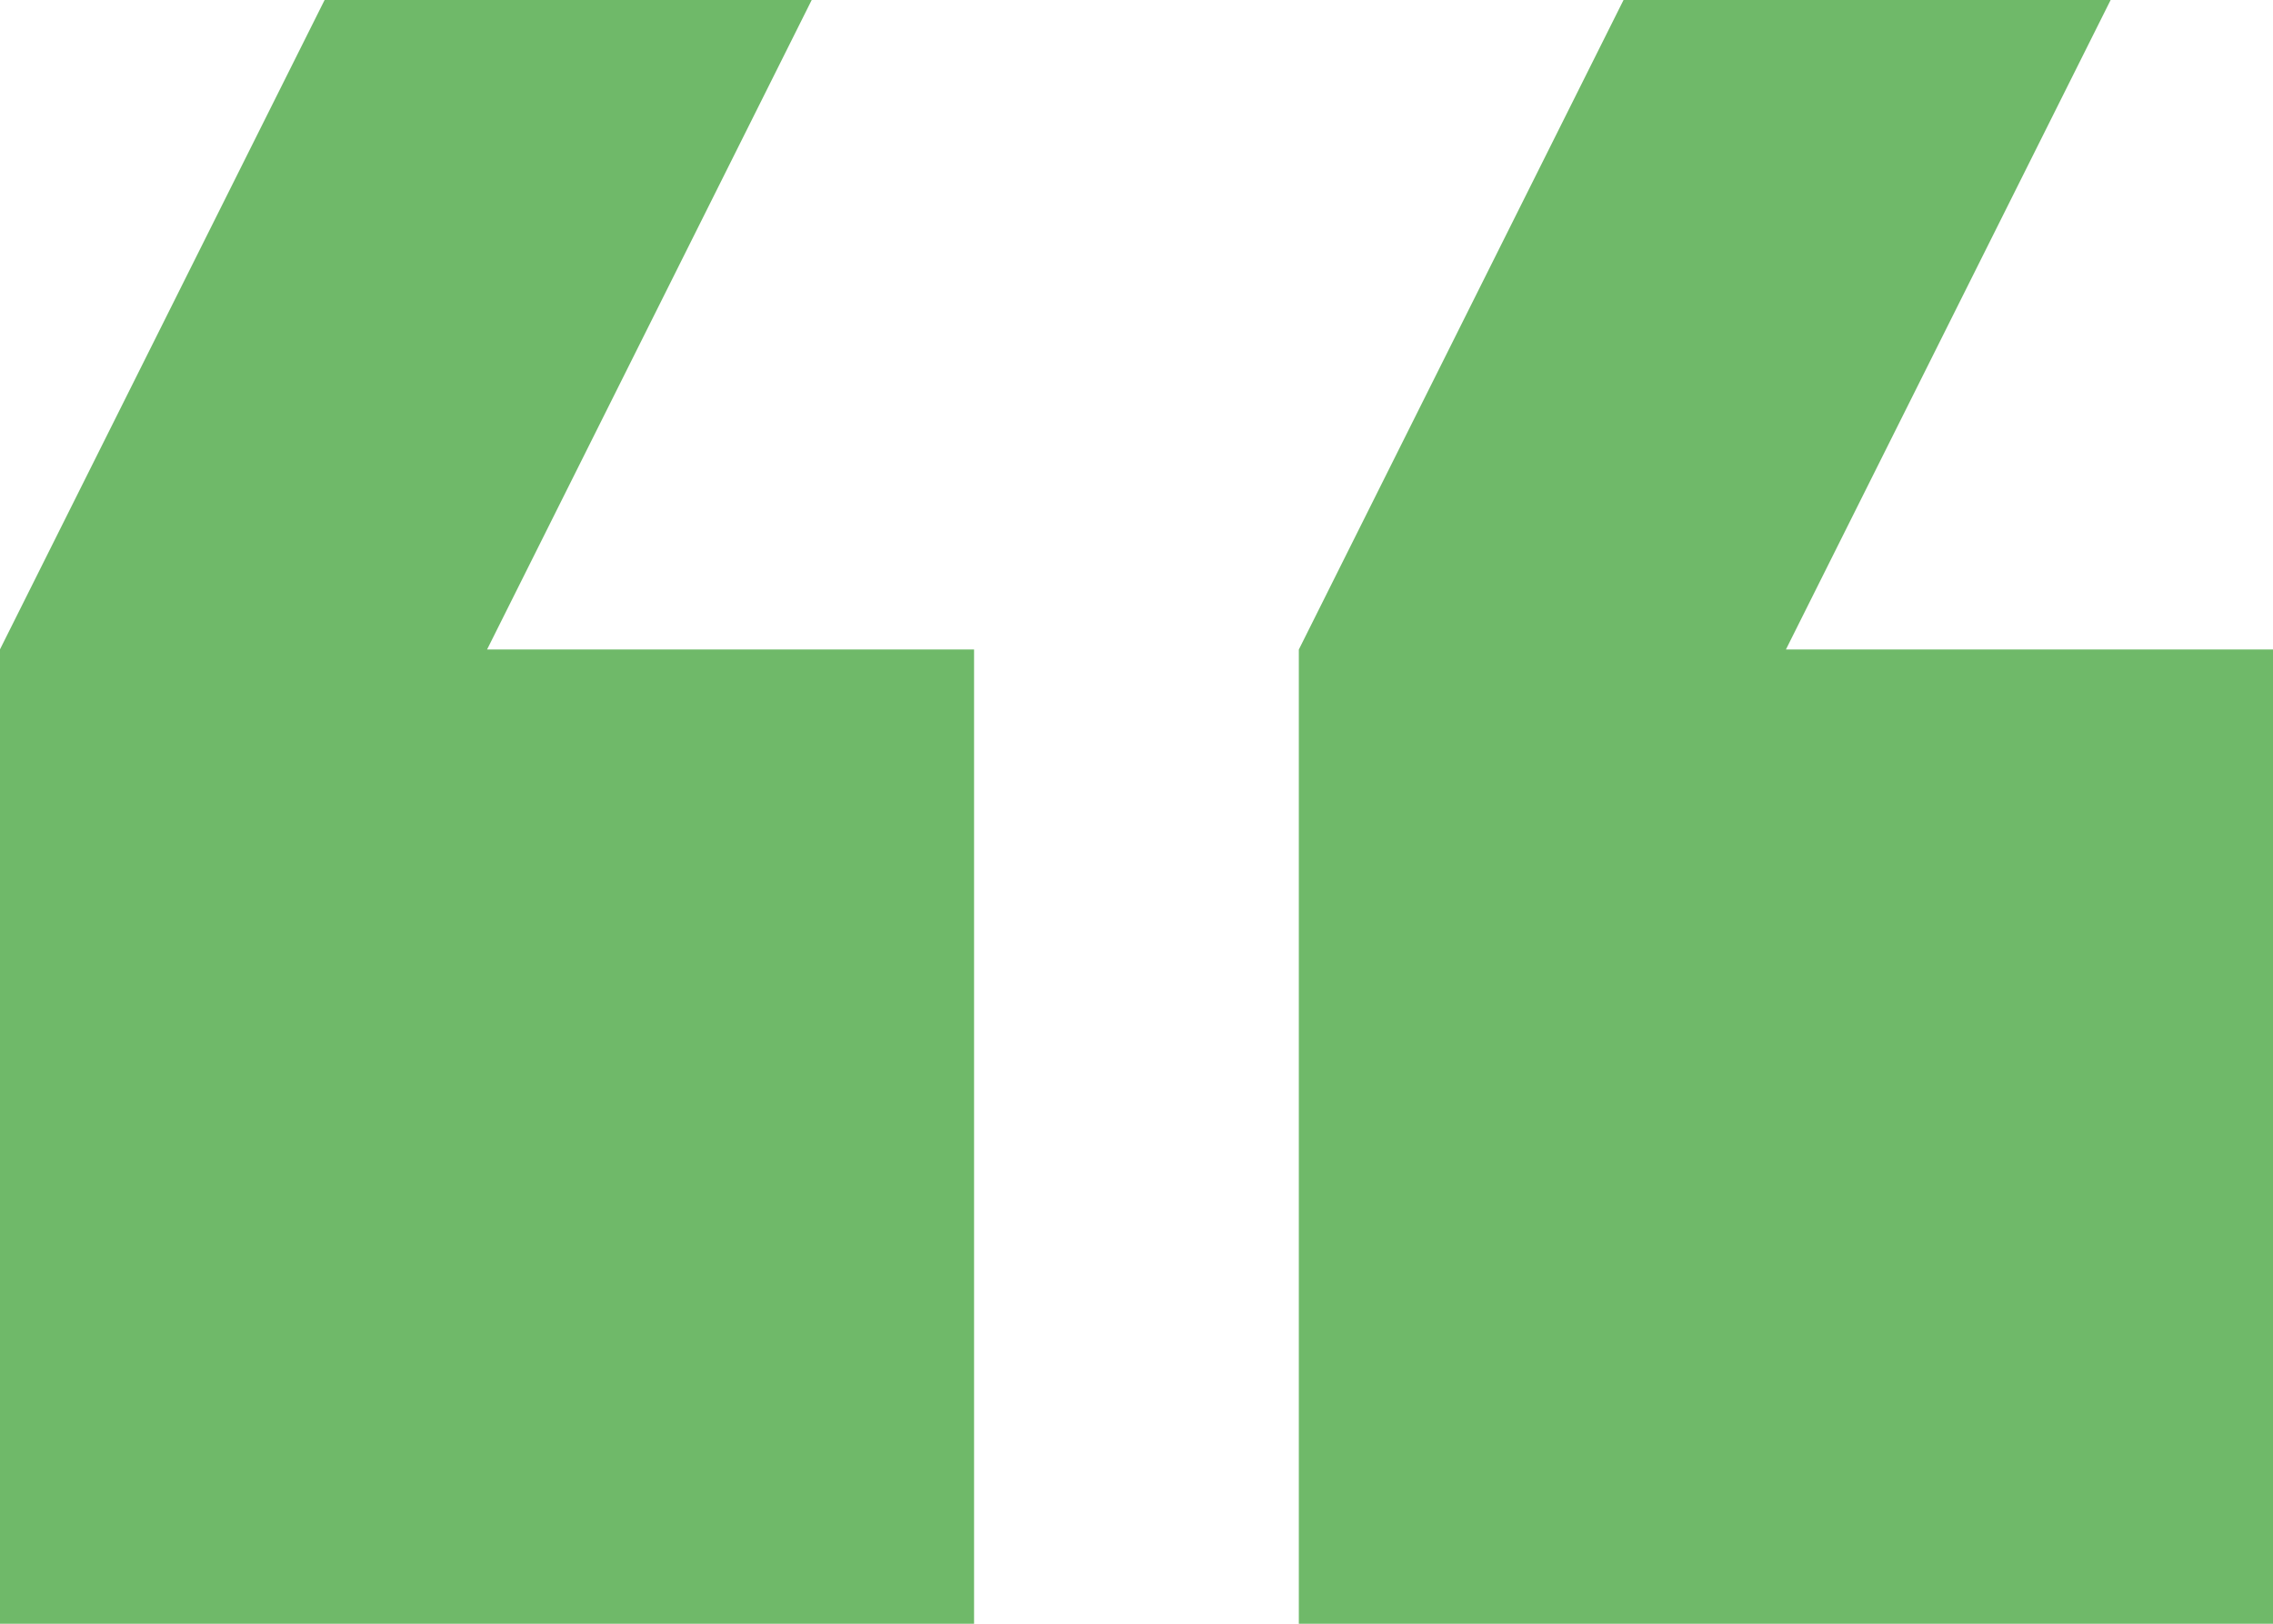 <svg xmlns="http://www.w3.org/2000/svg" width="86.445" height="61.746" viewBox="0 0 86.445 61.746">
  <path id="Icon_material-format-quote" data-name="Icon material-format-quote" d="M13.675,72.246H32.2l12.349-24.7V10.5H7.5V47.548H26.024Zm49.4,0H81.6l12.349-24.7V10.5H56.9V47.548H75.421Z" transform="translate(93.945 72.246) rotate(180)" fill="#6fb969"/>
</svg>
